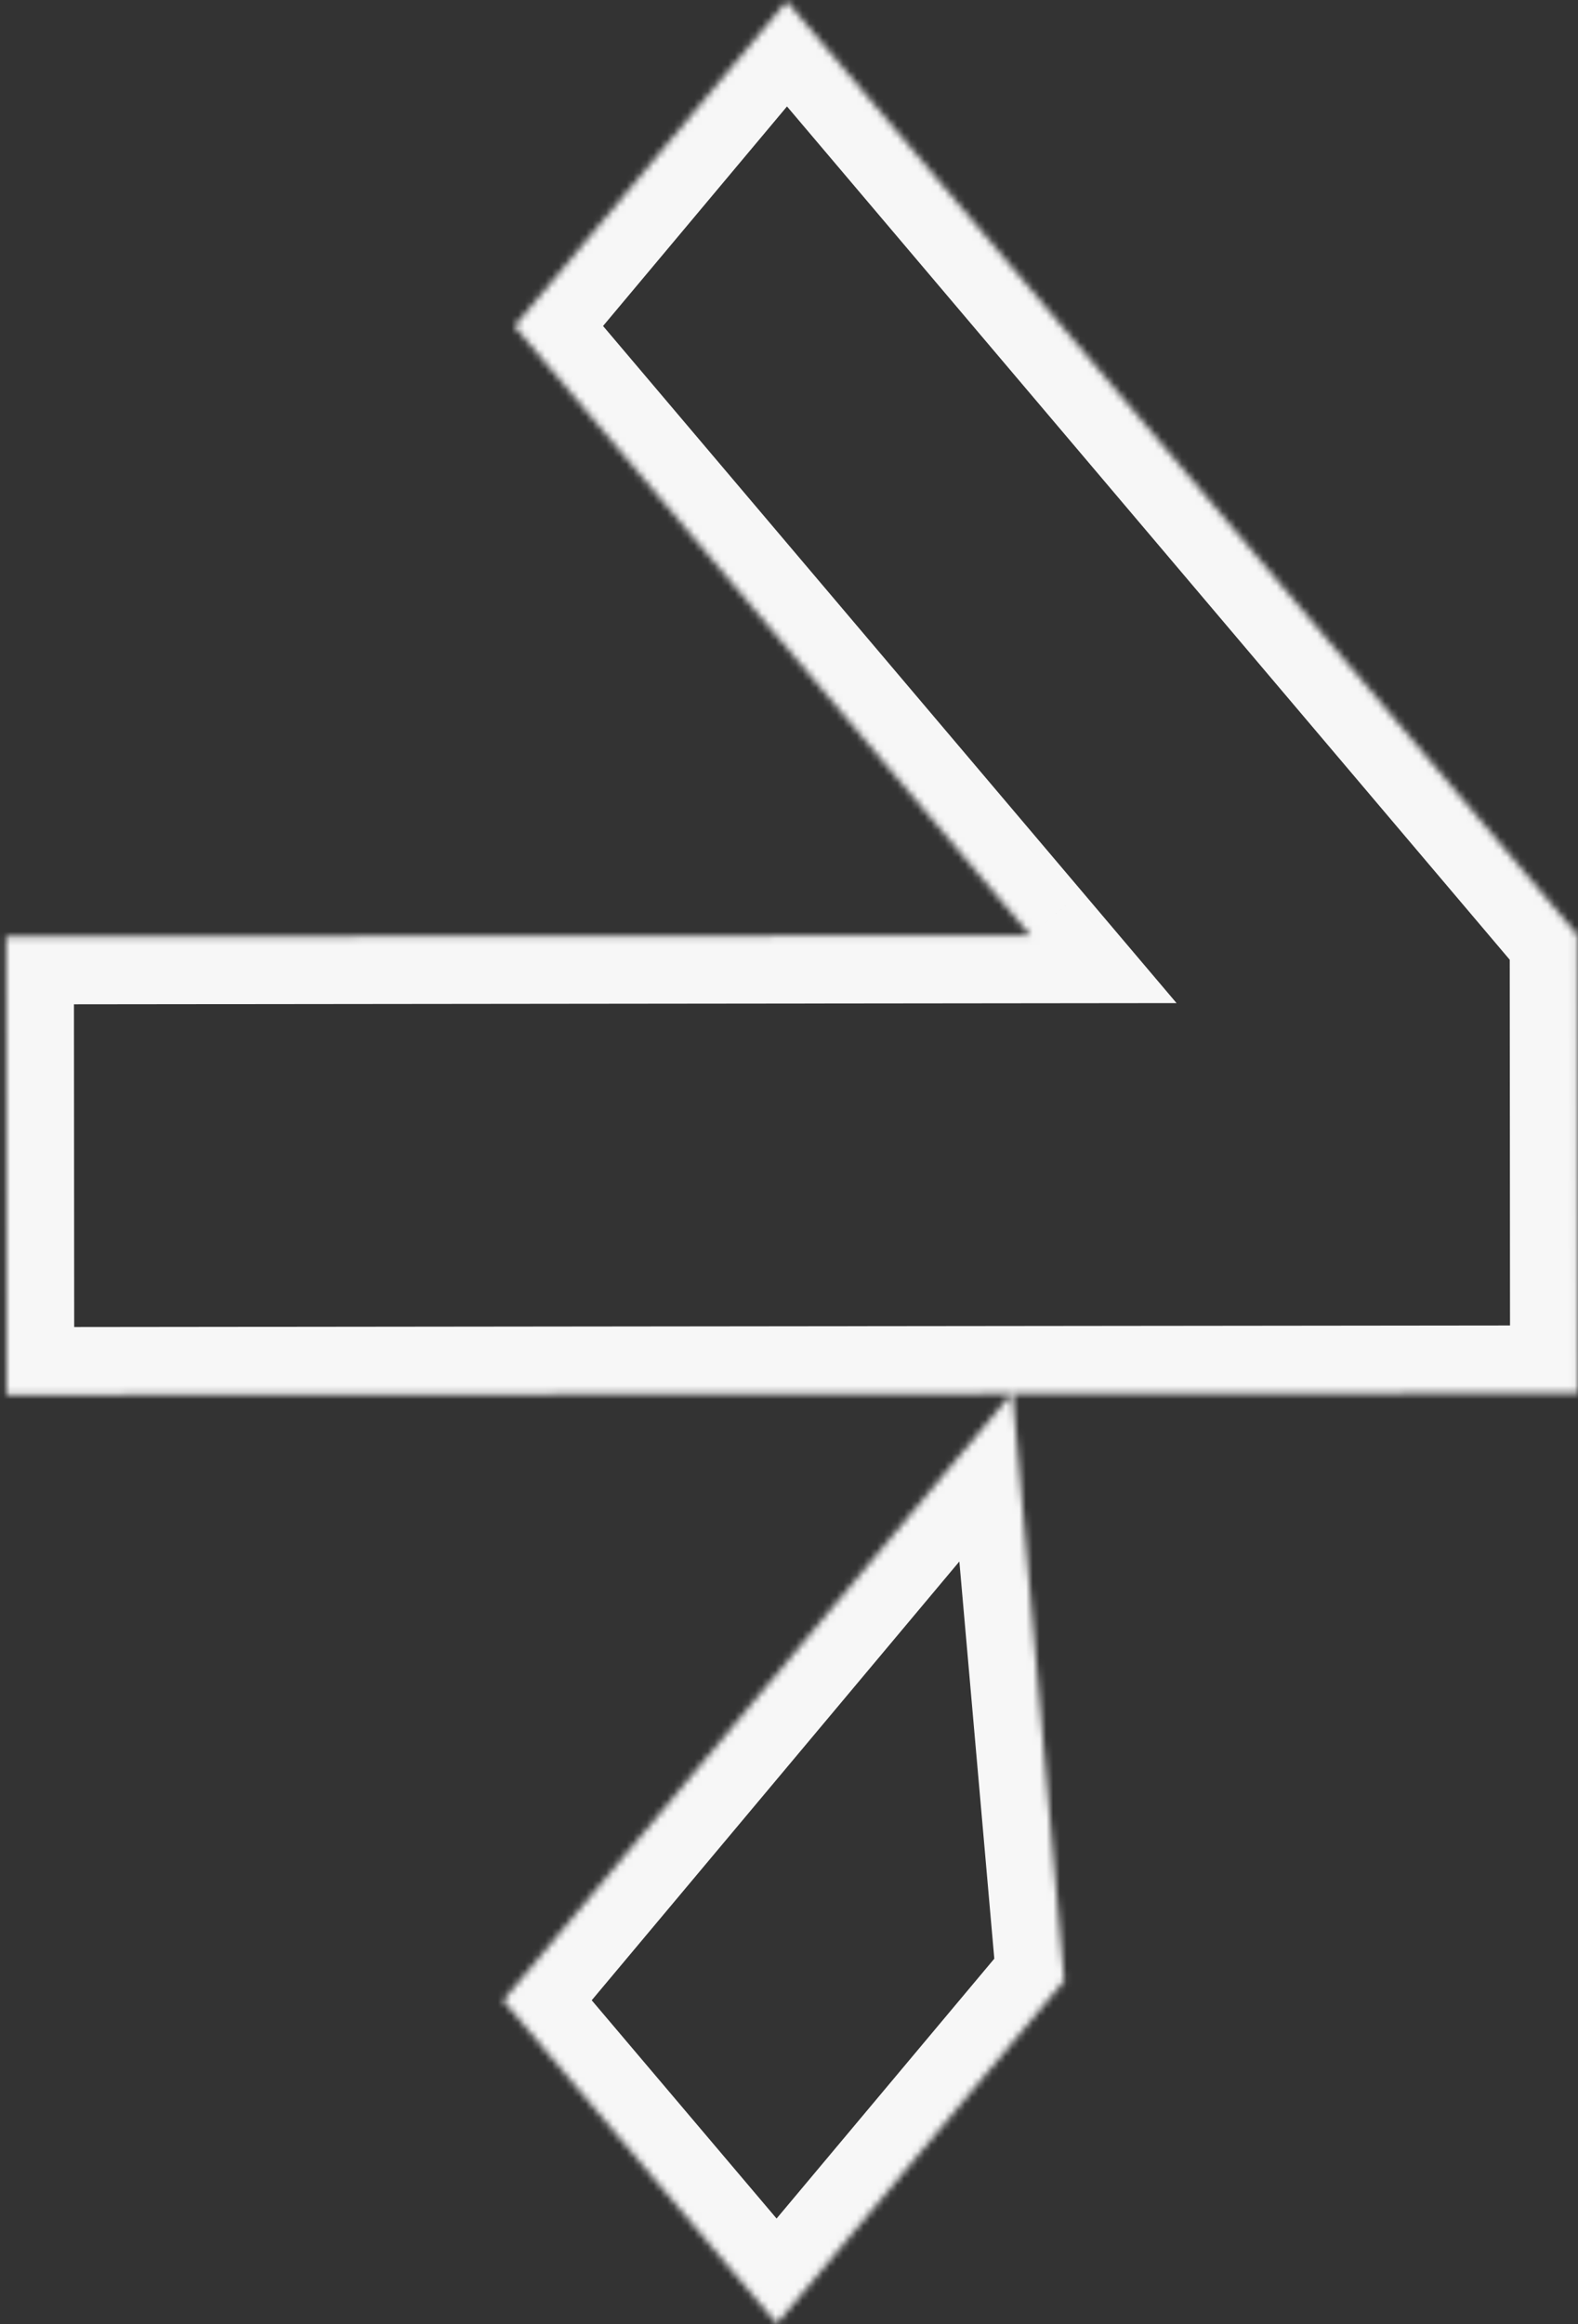 <svg width="233" height="343" viewBox="0 0 233 343" fill="none" xmlns="http://www.w3.org/2000/svg">
<rect x="0" y="0" width="233" height="343" fill="#333333" stroke="none"/>
<mask id="path-1-inside-1_2099_10689" fill="white">
<path fill-rule="evenodd" clip-rule="evenodd" d="M116.163 0.193L232.92 137.972L232.918 137.974L232.969 205.605L149.515 205.694L157.138 292.312L114.708 342.928L74.292 295.235L149.351 205.694L0.964 205.853L0.912 138.221L152.161 138.06L75.966 48.145L116.163 0.193Z"/>
</mask>
<path d="M232.92 137.972L240.58 144.401L246.001 137.941L240.549 131.507L232.92 137.972ZM116.163 0.193L123.792 -6.272L116.121 -15.324L108.499 -6.231L116.163 0.193ZM232.918 137.974L225.258 131.546L222.915 134.337L222.918 137.982L232.918 137.974ZM232.969 205.605L232.98 215.605L242.977 215.594L242.969 205.597L232.969 205.605ZM149.515 205.694L149.504 195.694L138.597 195.706L139.553 206.571L149.515 205.694ZM157.138 292.312L164.802 298.736L167.463 295.561L167.099 291.435L157.138 292.312ZM114.708 342.928L107.079 349.393L114.749 358.445L122.371 349.352L114.708 342.928ZM74.292 295.235L66.628 288.811L61.214 295.27L66.663 301.7L74.292 295.235ZM149.351 205.694L157.015 212.118L170.802 195.671L149.341 195.694L149.351 205.694ZM0.964 205.853L-9.037 205.86L-9.029 215.863L0.974 215.853L0.964 205.853ZM0.912 138.221L0.901 128.221L-9.095 128.232L-9.088 138.229L0.912 138.221ZM152.161 138.06L152.172 148.059L173.723 148.036L159.79 131.594L152.161 138.06ZM75.966 48.145L68.302 41.721L62.888 48.18L68.337 54.61L75.966 48.145ZM240.549 131.507L123.792 -6.272L108.534 6.658L225.291 144.437L240.549 131.507ZM240.578 144.403L240.58 144.401L225.26 131.543L225.258 131.546L240.578 144.403ZM222.918 137.982L222.969 205.612L242.969 205.597L242.918 137.967L222.918 137.982ZM232.959 195.605L149.504 195.694L149.525 215.694L232.98 215.605L232.959 195.605ZM167.099 291.435L159.476 204.817L139.553 206.571L147.177 293.188L167.099 291.435ZM122.371 349.352L164.802 298.736L149.474 285.888L107.044 336.504L122.371 349.352ZM66.663 301.7L107.079 349.393L122.337 336.463L81.921 288.77L66.663 301.7ZM141.688 199.27L66.628 288.811L81.955 301.66L157.015 212.118L141.688 199.27ZM149.341 195.694L0.953 195.853L0.974 215.853L149.362 215.694L149.341 195.694ZM10.963 205.845L10.912 138.214L-9.088 138.229L-9.037 205.86L10.963 205.845ZM0.923 148.221L152.172 148.059L152.15 128.06L0.901 128.221L0.923 148.221ZM68.337 54.61L144.532 144.525L159.79 131.594L83.595 41.68L68.337 54.61ZM108.499 -6.231L68.302 41.721L83.629 54.569L123.826 6.617L108.499 -6.231Z" fill="#F7F7F7" mask="url(#path-1-inside-1_2099_10689)"/>
</svg>
